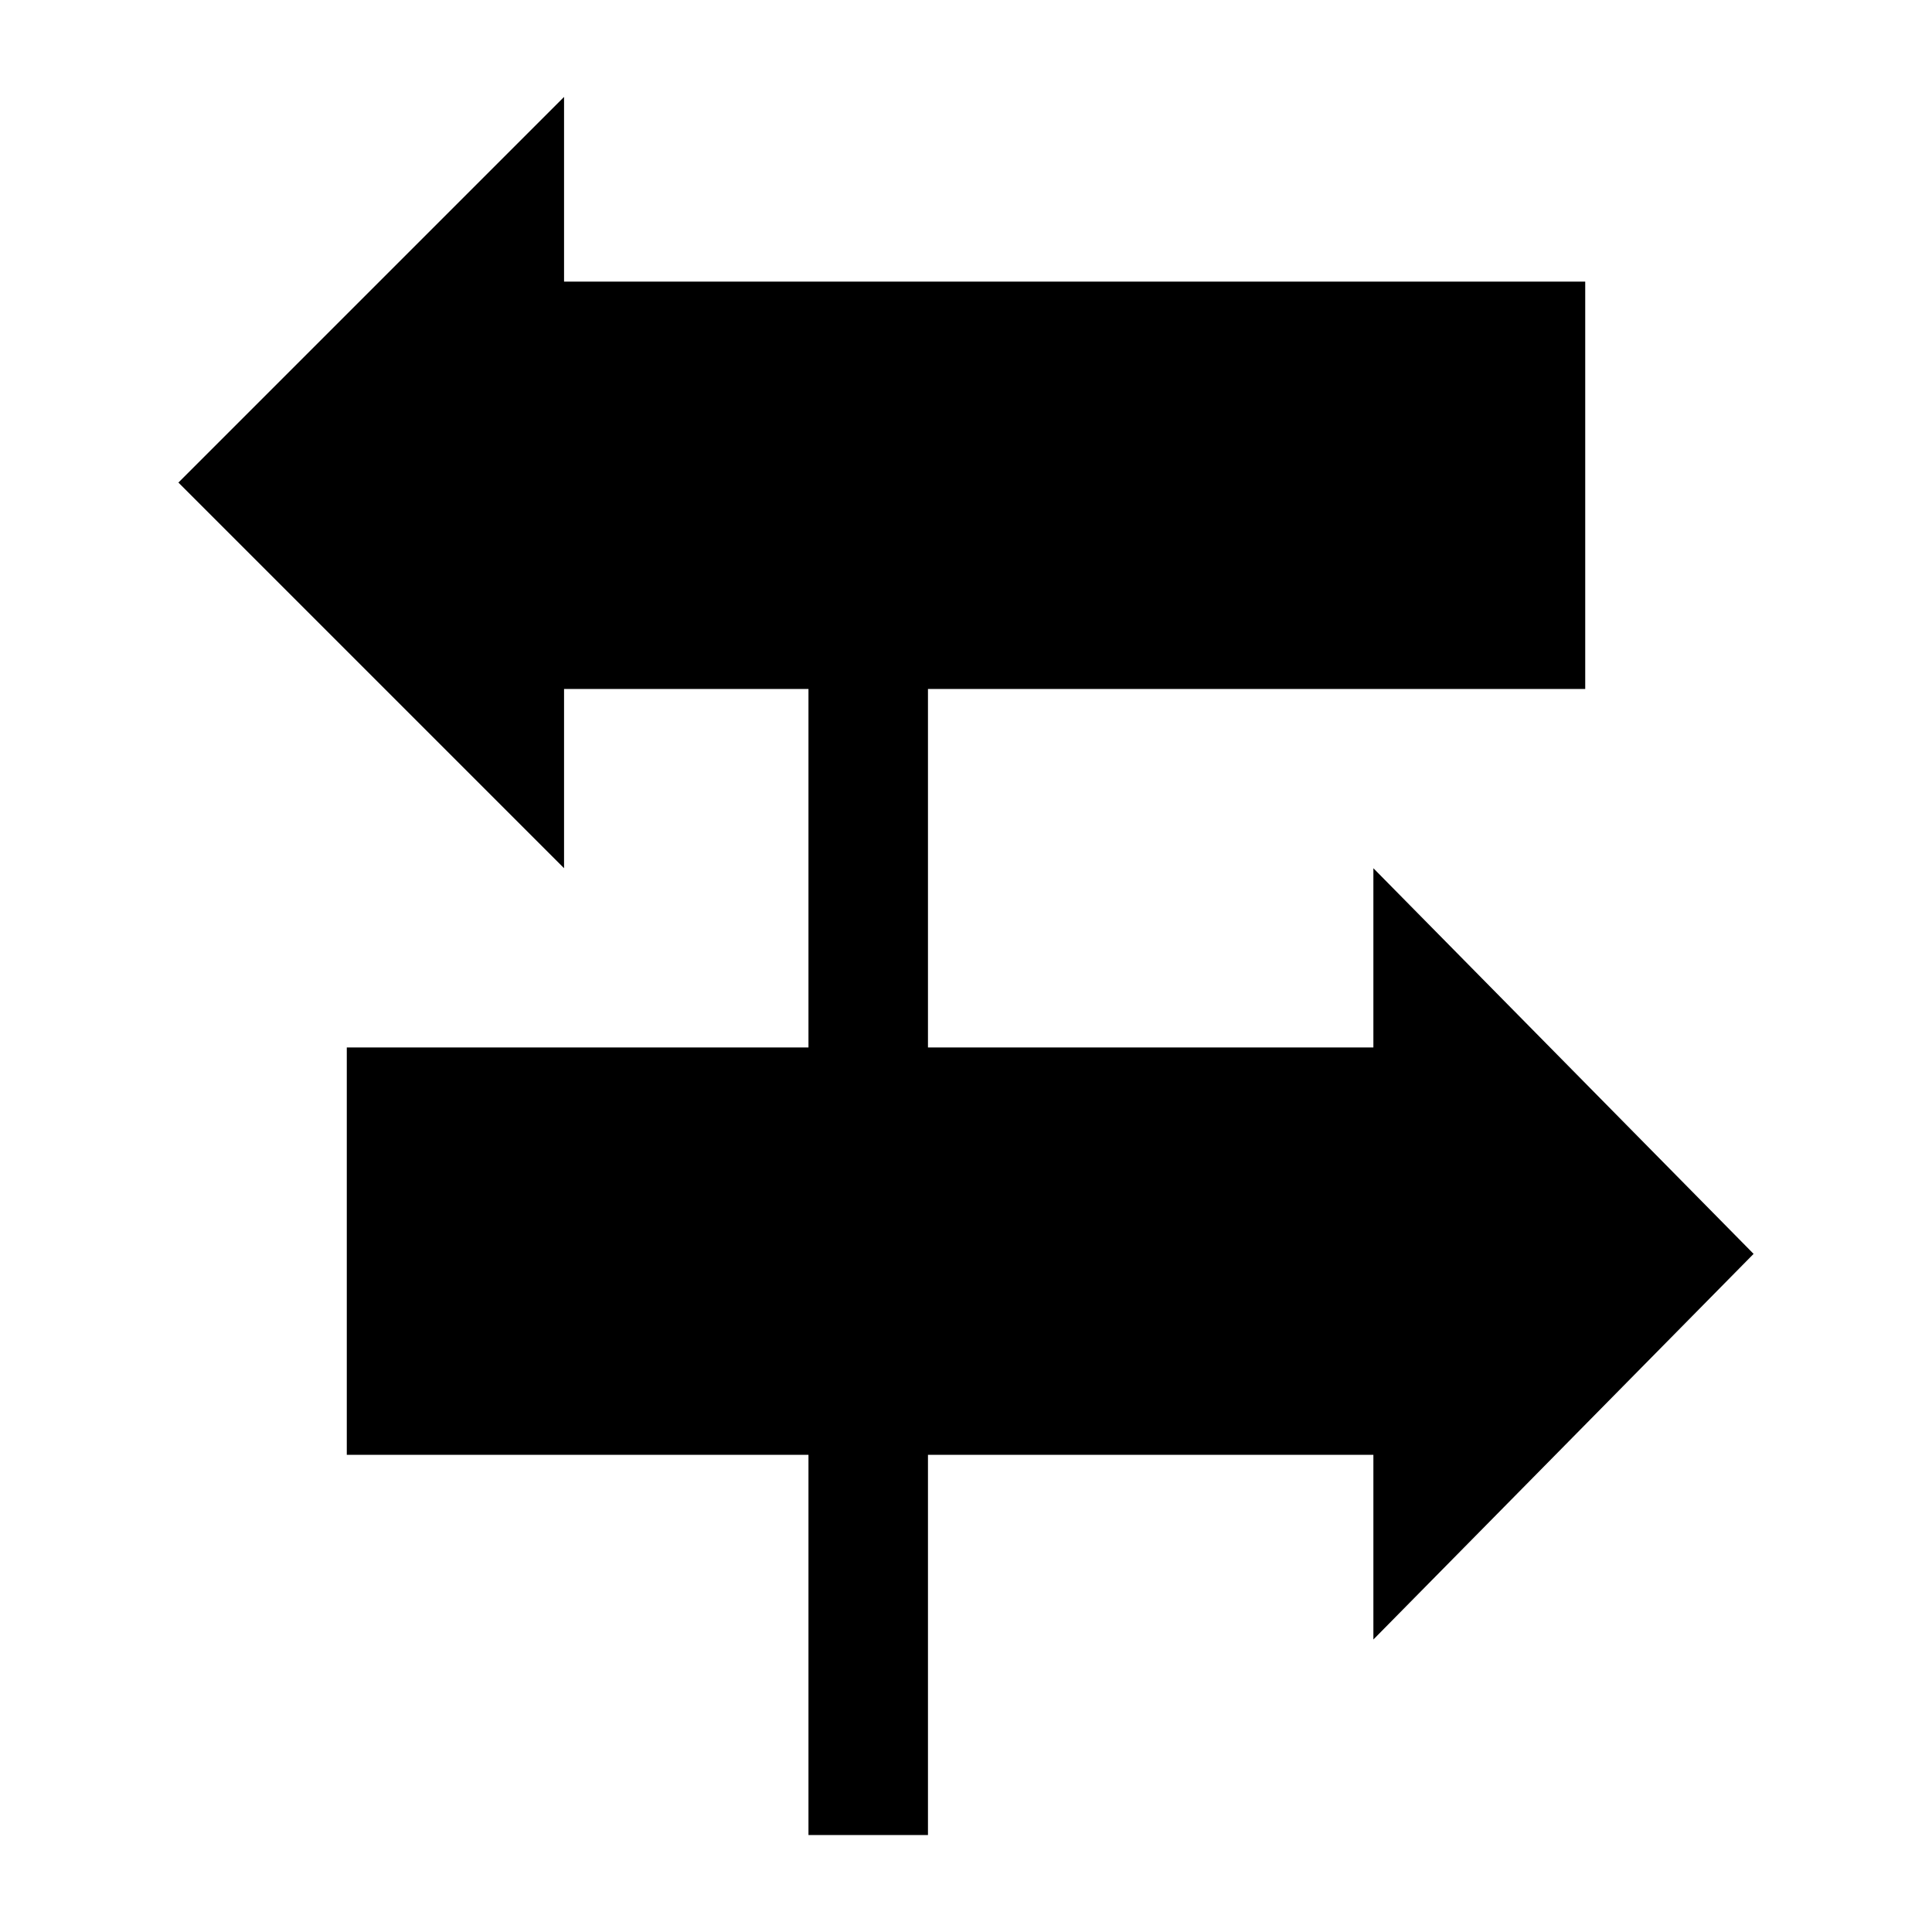 <?xml version="1.0" encoding="UTF-8"?>
<!-- Uploaded to: ICON Repo, www.svgrepo.com, Generator: ICON Repo Mixer Tools -->
<svg fill="#000000" width="800px" height="800px" version="1.1" viewBox="144 144 512 512" xmlns="http://www.w3.org/2000/svg">
 <path d="m608.72 476.29-100.76-102.2v47.5h-118.04v-95.004h174.18v-107.96h-270.62v-48.941l-102.2 102.2 102.2 102.2v-47.504h64.773v95.004h-122.35v107.96h122.35v100.76h31.668v-100.76h118.04v48.941z"/>
</svg>